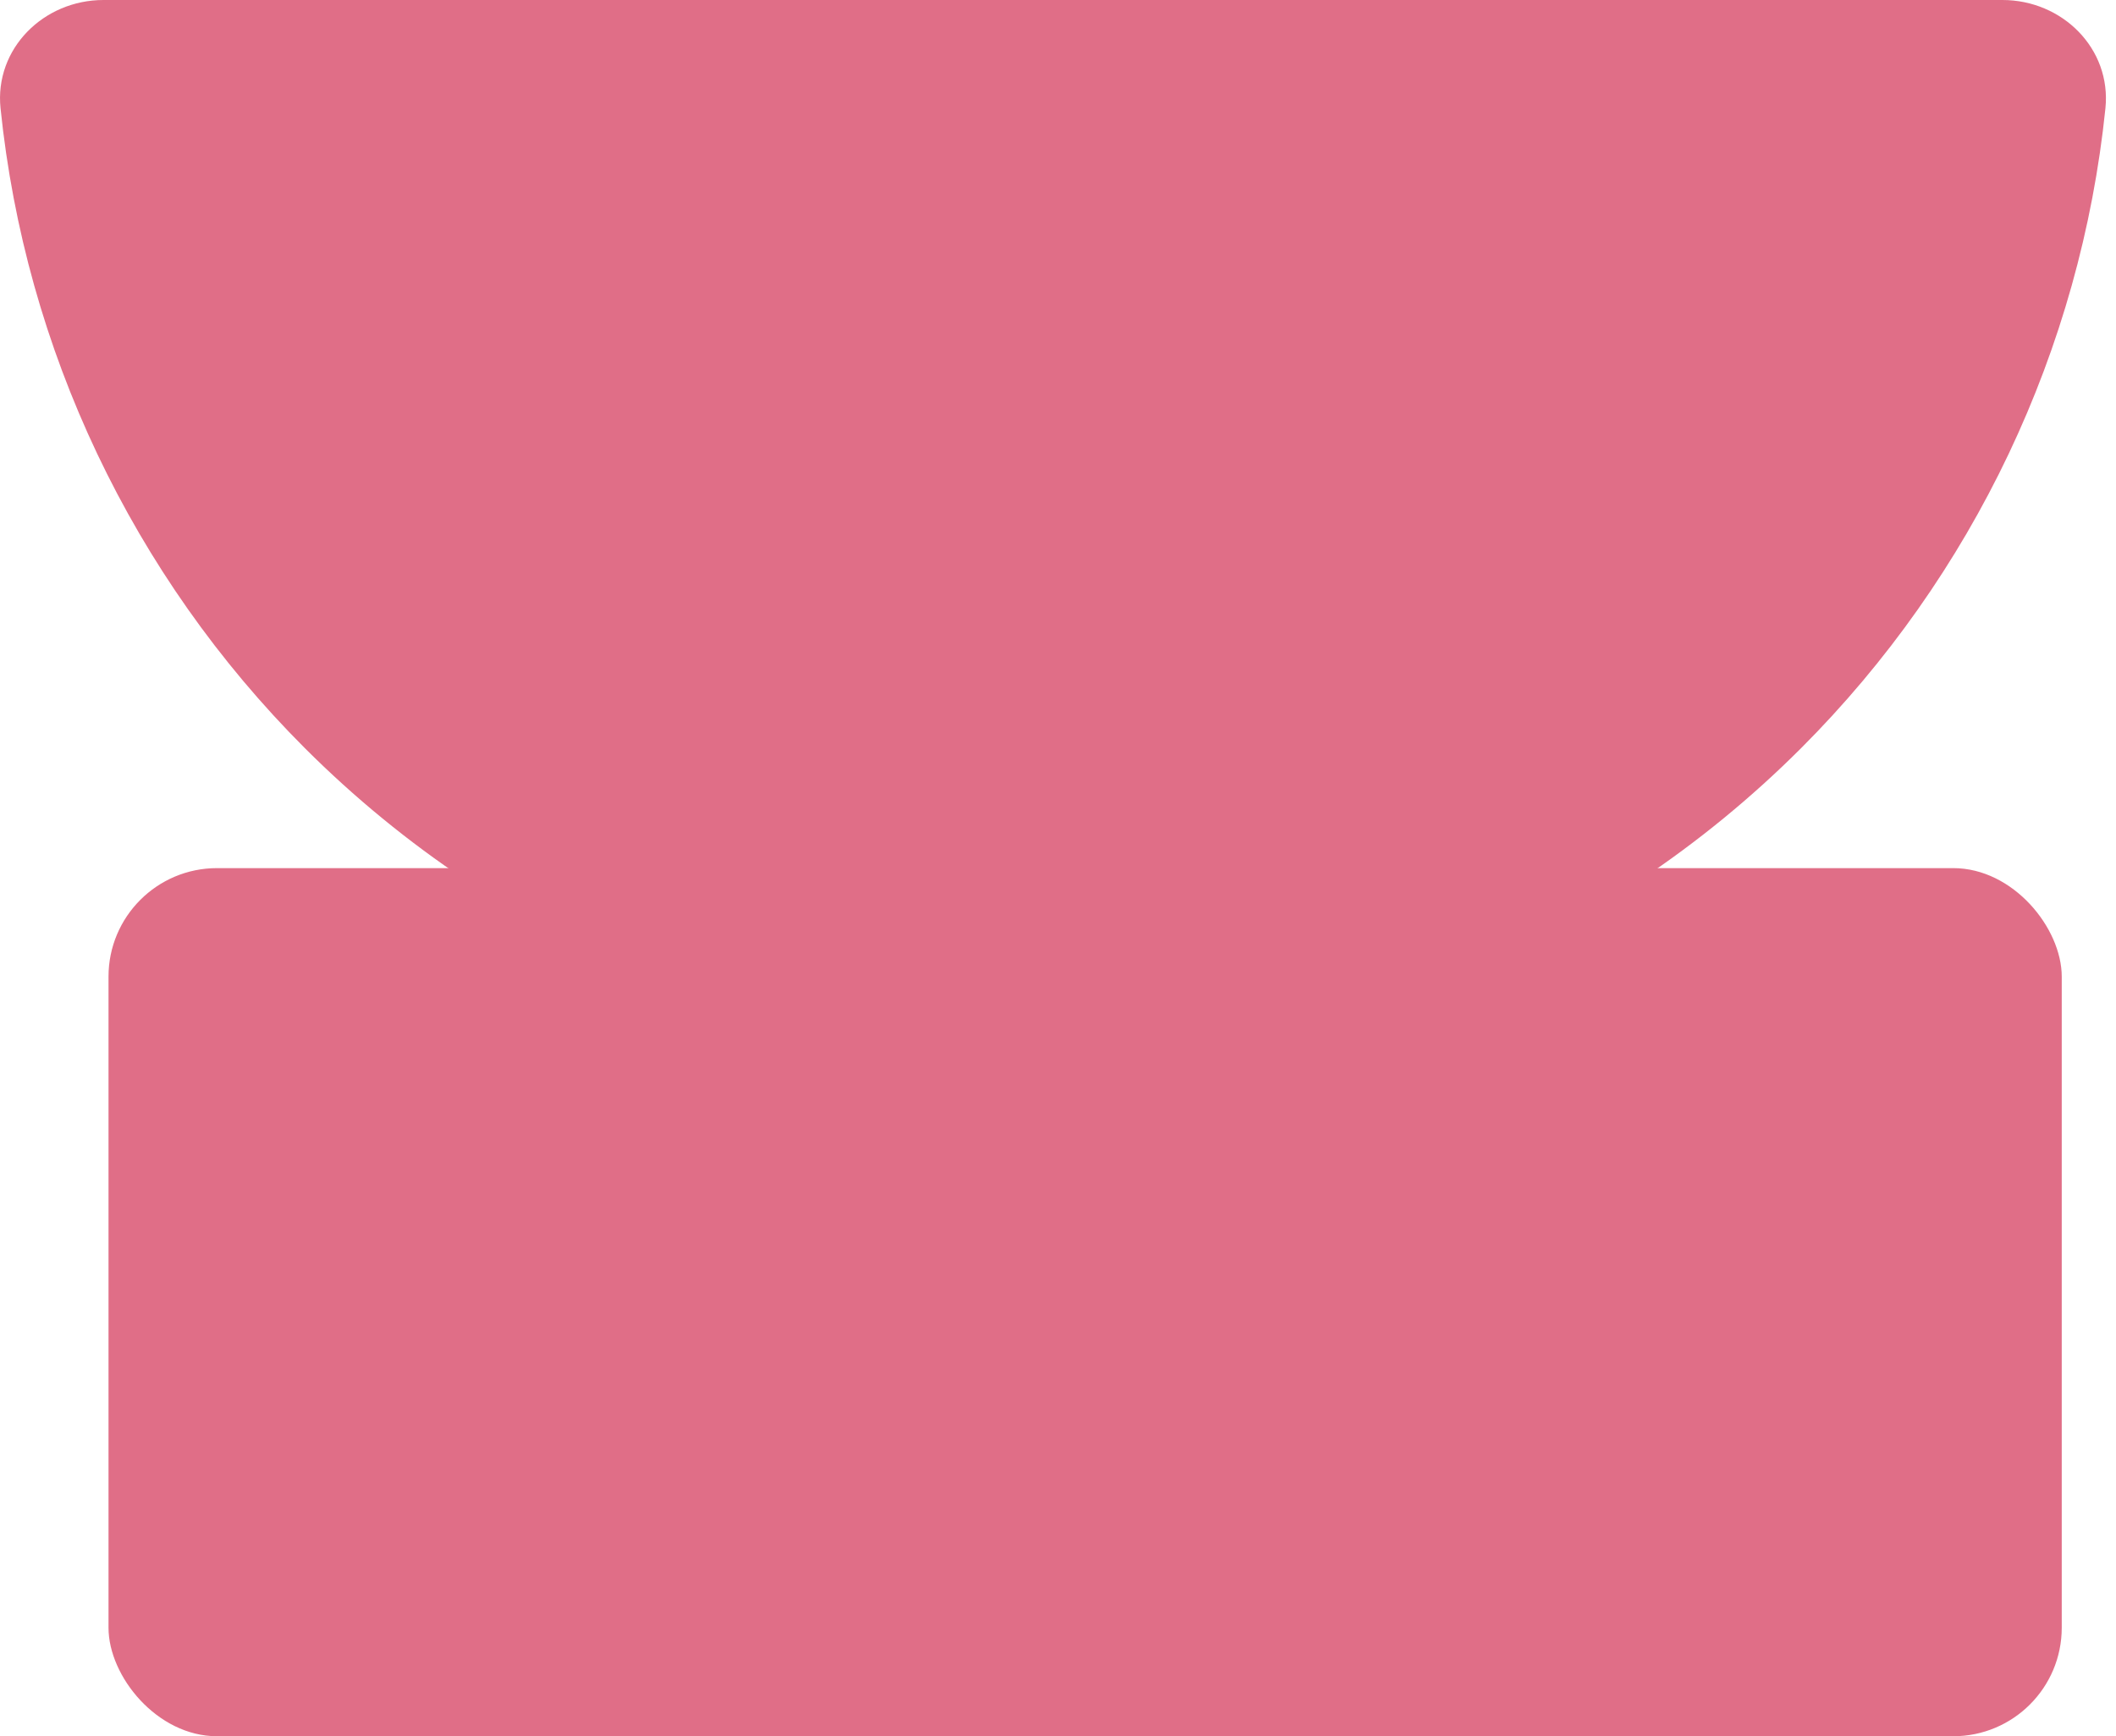 <svg xmlns="http://www.w3.org/2000/svg" width="39" height="32" viewBox="0 0 39 32" fill="none"><path d="M36.907 0C38.012 0 38.918 0.898 38.805 1.997C38.348 6.435 36.379 10.605 33.196 13.789C29.539 17.445 24.579 19.5 19.407 19.5C14.235 19.5 9.276 17.445 5.619 13.789C2.435 10.605 0.466 6.435 0.01 1.997C-0.104 0.898 0.803 2.07413e-06 1.907 1.90735e-06L19.407 0H36.907Z" fill="#E06E87"></path><rect x="2" y="16" width="36" height="16" rx="2" fill="#E06E87"></rect></svg>